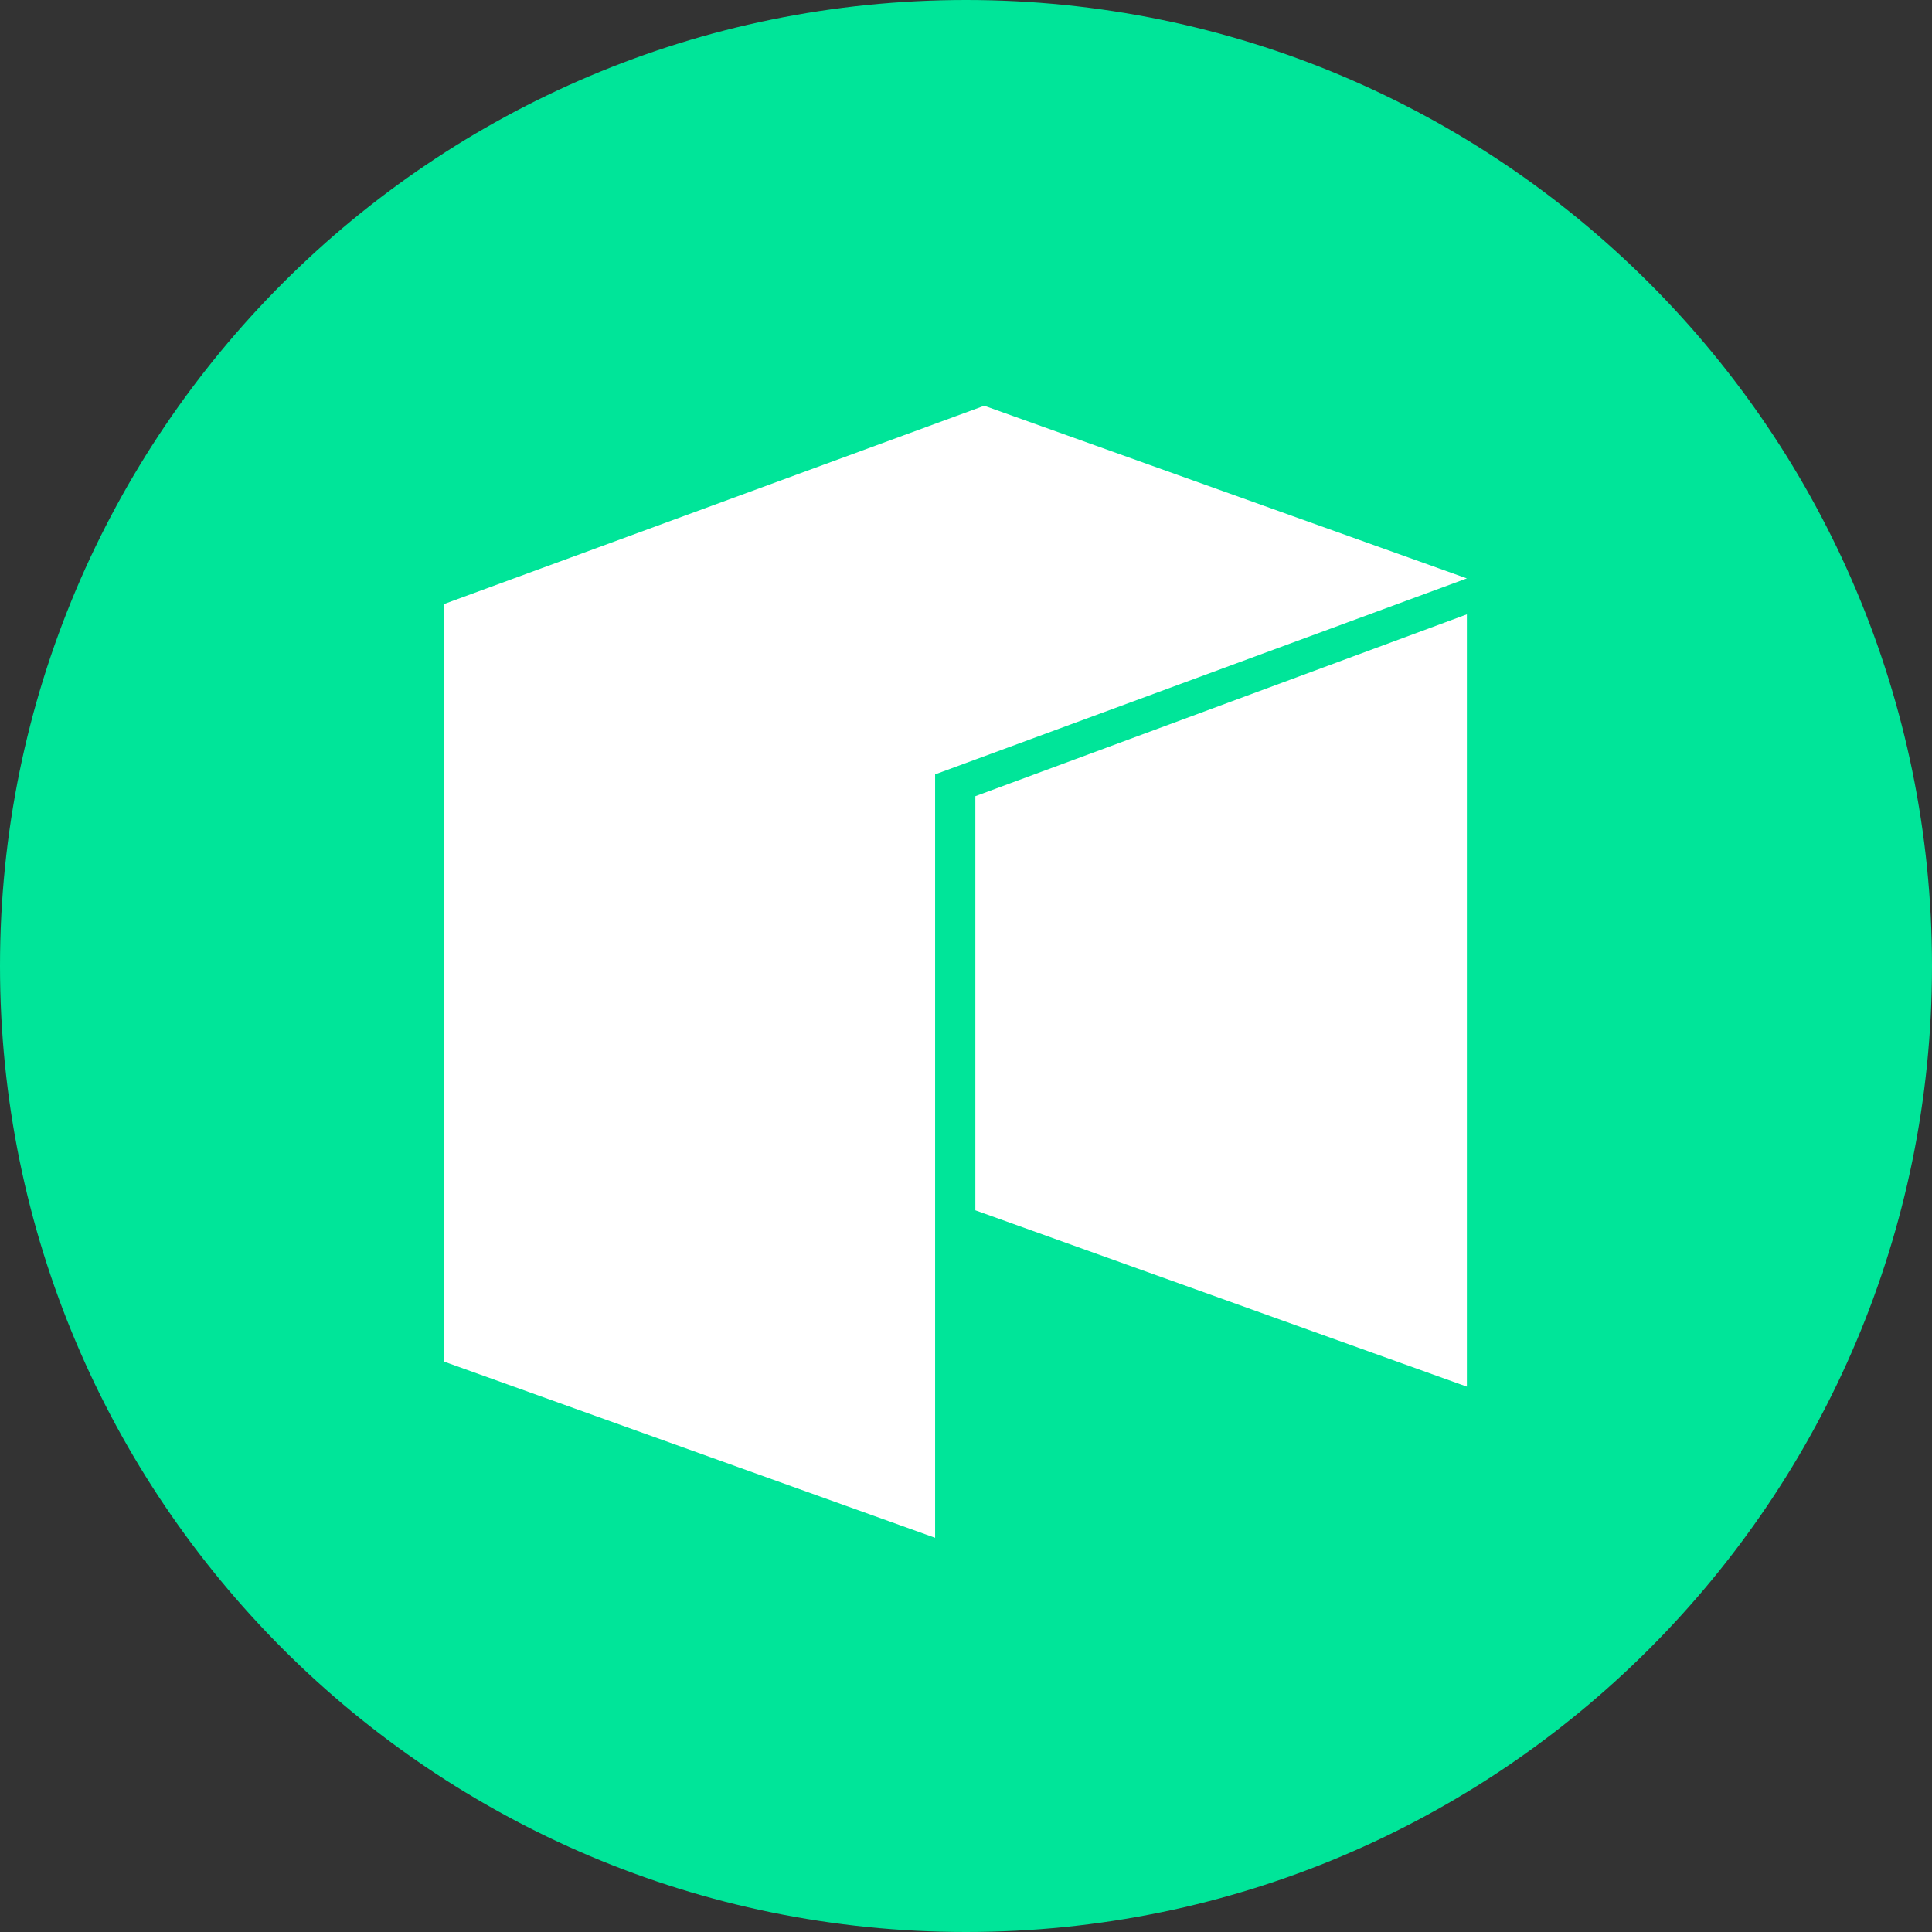 <?xml version="1.0" encoding="UTF-8"?><svg xmlns="http://www.w3.org/2000/svg" viewBox="0 0 512 512"><rect x="0" y="0" width="512" height="512" fill="#333333" stroke="none"/><g id="BG_WHITE"><circle cx="257.234" cy="275.114" r="220.279" fill="#fff"/></g><g id="CIRCLE_OUTLINE_BLACK"><path d="m256,0C114.615,0,0,114.615,0,256s114.615,256,256,256,256-114.615,256-256S397.385,0,256,0Zm132.736,367.474l-130.258-46.73v-109.742l130.258-48.195v204.667Zm-140.923-162.252v202.307l-130.258-46.73v-200.678l143.284-52.592,127.897,45.753-140.923,51.94Z" fill="#00e599"/></g></svg>